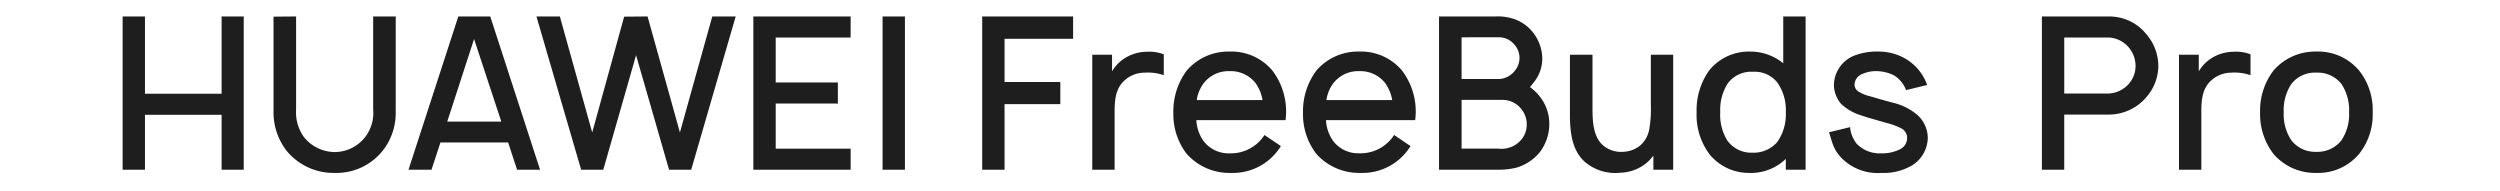 <svg xmlns="http://www.w3.org/2000/svg" xmlns:xlink="http://www.w3.org/1999/xlink" width="367" height="28" viewBox="0 0 367 28">
  <defs>
    <clipPath id="clip-path">
      <rect id="矩形_10" data-name="矩形 10" width="367" height="28" transform="translate(17 312)" fill="#fff" stroke="#707070" stroke-width="1"/>
    </clipPath>
  </defs>
  <g id="蒙版组_10" data-name="蒙版组 10" transform="translate(-17 -312)" clip-path="url(#clip-path)">
    <path id="路径_23079" data-name="路径 23079" d="M20.844,9.5V20.844H9.594V9.5H6.313V32H9.594V23.937h11.25V32h3.25V9.5Zm25.563,0H43.094V23.156a5.805,5.805,0,0,1-1.188,4.063,5.687,5.687,0,0,1-4.438,2.188,5.831,5.831,0,0,1-4.5-2.156,6.193,6.193,0,0,1-1.188-4.094V9.5l-3.313.031V23.75a9.187,9.187,0,0,0,1.969,5.531,8.908,8.908,0,0,0,7.031,3.188,8.689,8.689,0,0,0,6.969-3.188,8.925,8.925,0,0,0,1.969-5.531ZM64.219,32h3.375L60.281,9.5H55.594L48.281,32h3.375l1.313-4h9.938Zm-10.25-7.063,3.938-12.125,4,12.125ZM92.875,9.5l-4.75,17.031L83.375,9.5l-3.438.031-4.688,17L70.5,9.5H67.063L73.625,32h3.25l4.813-16.813L86.531,32h3.25L96.313,9.5Zm20.312,3.094V9.5H98.906V32h14.281V28.906h-11V22.281h9.125V19.187h-9.125V12.594ZM117.875,9.5V32h3.281V9.5Zm27.969,3.281V9.5H132.5V32h3.281V22.375h8.188v-3.25h-8.188V12.781Zm10.781,1.906a6.116,6.116,0,0,0-3.469,1.125,5.612,5.612,0,0,0-1.594,1.75V15.125h-2.906V32h3.281V23.5c0-1.875.188-3.406,1.375-4.531a4.421,4.421,0,0,1,3.031-1.219,7.23,7.23,0,0,1,2.813.375V15.062a5.882,5.882,0,0,0-2.531-.375Zm7.312,10.031h13.094a9.932,9.932,0,0,0-1.937-7.281,7.86,7.86,0,0,0-6.281-2.781,8.047,8.047,0,0,0-6.281,2.781,10.04,10.04,0,0,0-1.969,6.281,9.457,9.457,0,0,0,1.969,5.969A8.4,8.4,0,0,0,169,32.469a8.263,8.263,0,0,0,7.344-3.938l-2.406-1.625a5.849,5.849,0,0,1-5.125,2.688,4.614,4.614,0,0,1-3.781-1.75,5.714,5.714,0,0,1-1.094-3.125Zm4.875-7.188a4.634,4.634,0,0,1,3.813,1.75,6.038,6.038,0,0,1,1.031,2.5H164a5.4,5.4,0,0,1,1.031-2.5,4.614,4.614,0,0,1,3.782-1.749Zm14.156,7.188h13.094a9.932,9.932,0,0,0-1.937-7.281,7.86,7.86,0,0,0-6.281-2.781,8.047,8.047,0,0,0-6.281,2.781,10.04,10.04,0,0,0-1.969,6.281,9.457,9.457,0,0,0,1.969,5.969,8.4,8.4,0,0,0,6.469,2.781,8.263,8.263,0,0,0,7.344-3.938L192.97,26.9a5.849,5.849,0,0,1-5.125,2.688,4.614,4.614,0,0,1-3.781-1.75,5.714,5.714,0,0,1-1.095-3.124Zm4.875-7.188a4.634,4.634,0,0,1,3.813,1.75,6.038,6.038,0,0,1,1.031,2.5h-9.656a5.4,5.4,0,0,1,1.031-2.5,4.614,4.614,0,0,1,3.782-1.749Zm26.625,3.875a6.6,6.6,0,0,0-1.562-1.531c.188-.219.375-.438.531-.656a5.534,5.534,0,0,0,1.281-3.688,6.3,6.3,0,0,0-1.344-3.656,5.942,5.942,0,0,0-3.125-2.094,7.381,7.381,0,0,0-2.406-.281h-8.281V32h8.75a10.835,10.835,0,0,0,2.656-.313,7.029,7.029,0,0,0,3.406-2.281,6.854,6.854,0,0,0,1.375-3.969,6.4,6.4,0,0,0-1.28-4.031Zm-6.094-8.844a2.883,2.883,0,0,1,2.188,1,2.931,2.931,0,0,1,.156,3.875,3.111,3.111,0,0,1-2.344,1.25h-5.5V12.562Zm4.063,12.875a3.405,3.405,0,0,1-1.031,2.406,3.82,3.82,0,0,1-3.125,1.063h-5.406V21.75h6.031a3.5,3.5,0,0,1,2.688,1.281,3.544,3.544,0,0,1,.844,2.406Zm18.219-10.313v7.406a16.733,16.733,0,0,1-.219,3.438,4.048,4.048,0,0,1-1.375,2.5,4.253,4.253,0,0,1-2.469.906,4.111,4.111,0,0,1-2.937-.938c-1.313-1.125-1.563-3.094-1.563-5.25v-8.06H218.78v8.188c-.031,2.813.156,5.75,2.219,7.563a6.926,6.926,0,0,0,5.219,1.563,6.263,6.263,0,0,0,4.281-1.875l.531-.625V32h2.906V15.125ZM250.094,9.5v6.875a7.682,7.682,0,0,0-4.906-1.719,7.5,7.5,0,0,0-5.906,2.688,10,10,0,0,0-1.906,6.219,9.65,9.65,0,0,0,1.906,6.188,7.447,7.447,0,0,0,5.844,2.719,7.329,7.329,0,0,0,5.344-2.063V32h2.906V9.5Zm-.906,18.469a4.589,4.589,0,0,1-3.625,1.531,4.332,4.332,0,0,1-3.656-1.75,7.152,7.152,0,0,1-1.062-4.188,7.2,7.2,0,0,1,1.094-4.219,4.292,4.292,0,0,1,3.75-1.719,4.241,4.241,0,0,1,3.5,1.531,6.952,6.952,0,0,1,1.281,4.406,7.011,7.011,0,0,1-1.282,4.408Zm22.031-8.406a7.231,7.231,0,0,0-3.563-4.063,7.744,7.744,0,0,0-3.562-.844,9.2,9.2,0,0,0-3.656.625,4.734,4.734,0,0,0-2.906,4.25,4.4,4.4,0,0,0,1.031,2.781A7.343,7.343,0,0,0,261.469,24c.781.281,1.469.469,3.875,1.156a9.71,9.71,0,0,1,2.031.75,1.59,1.59,0,0,1,.906,1.438,1.858,1.858,0,0,1-.875,1.563,5.756,5.756,0,0,1-2.875.688,4.71,4.71,0,0,1-3.656-1.406,4.537,4.537,0,0,1-.969-2.438l-3.094.75c.531,1.688.656,2.5,1.781,3.719a7.442,7.442,0,0,0,5.906,2.25,8.16,8.16,0,0,0,4.531-1.125,4.849,4.849,0,0,0,2.281-4,4.578,4.578,0,0,0-1.906-3.688,8.6,8.6,0,0,0-3.25-1.5c-1.375-.375-2.375-.656-3.312-.938a5.788,5.788,0,0,1-1.594-.625,1.234,1.234,0,0,1-.687-1.188,1.757,1.757,0,0,1,1.156-1.469,4.887,4.887,0,0,1,2.188-.406,6.068,6.068,0,0,1,2.406.594,4.322,4.322,0,0,1,1.813,2.188Zm33.938-2.844a7.179,7.179,0,0,0-1.719-4.563,6.944,6.944,0,0,0-3.219-2.281,7.363,7.363,0,0,0-2.344-.375h-9.813V32h3.281V23.906h6.531a7.264,7.264,0,0,0,5.688-2.75,7.023,7.023,0,0,0,1.594-4.437Zm-4.219,2.531a4.156,4.156,0,0,1-3.063,1.563h-6.531V12.594h6.531a4.083,4.083,0,0,1,2.844,1.344,4.241,4.241,0,0,1,1.094,2.781,3.958,3.958,0,0,1-.875,2.531Zm15.219-4.563a6.116,6.116,0,0,0-3.469,1.125,5.612,5.612,0,0,0-1.594,1.75V15.125h-2.906V32h3.281V23.5c0-1.875.188-3.406,1.375-4.531a4.421,4.421,0,0,1,3.031-1.219,7.23,7.23,0,0,1,2.813.375V15.062a5.882,5.882,0,0,0-2.532-.375Zm12.188,17.781a7.86,7.86,0,0,0,6.281-2.781,9.323,9.323,0,0,0,2-6.125,9.32,9.32,0,0,0-2-6.125,7.86,7.86,0,0,0-6.281-2.781,8.1,8.1,0,0,0-6.281,2.781,9.715,9.715,0,0,0-1.969,6.125,9.586,9.586,0,0,0,1.969,6.125,8.047,8.047,0,0,0,6.28,2.782Zm3.688-4.781a4.471,4.471,0,0,1-3.688,1.688,4.41,4.41,0,0,1-3.656-1.688,6.844,6.844,0,0,1-1.125-4.125,6.94,6.94,0,0,1,1.125-4.156,4.386,4.386,0,0,1,3.656-1.656,4.446,4.446,0,0,1,3.688,1.656,6.94,6.94,0,0,1,1.125,4.156,6.844,6.844,0,0,1-1.127,4.125Z" transform="translate(28.687 304.914)" fill="#1e1e1e"/>
  </g>
</svg>
